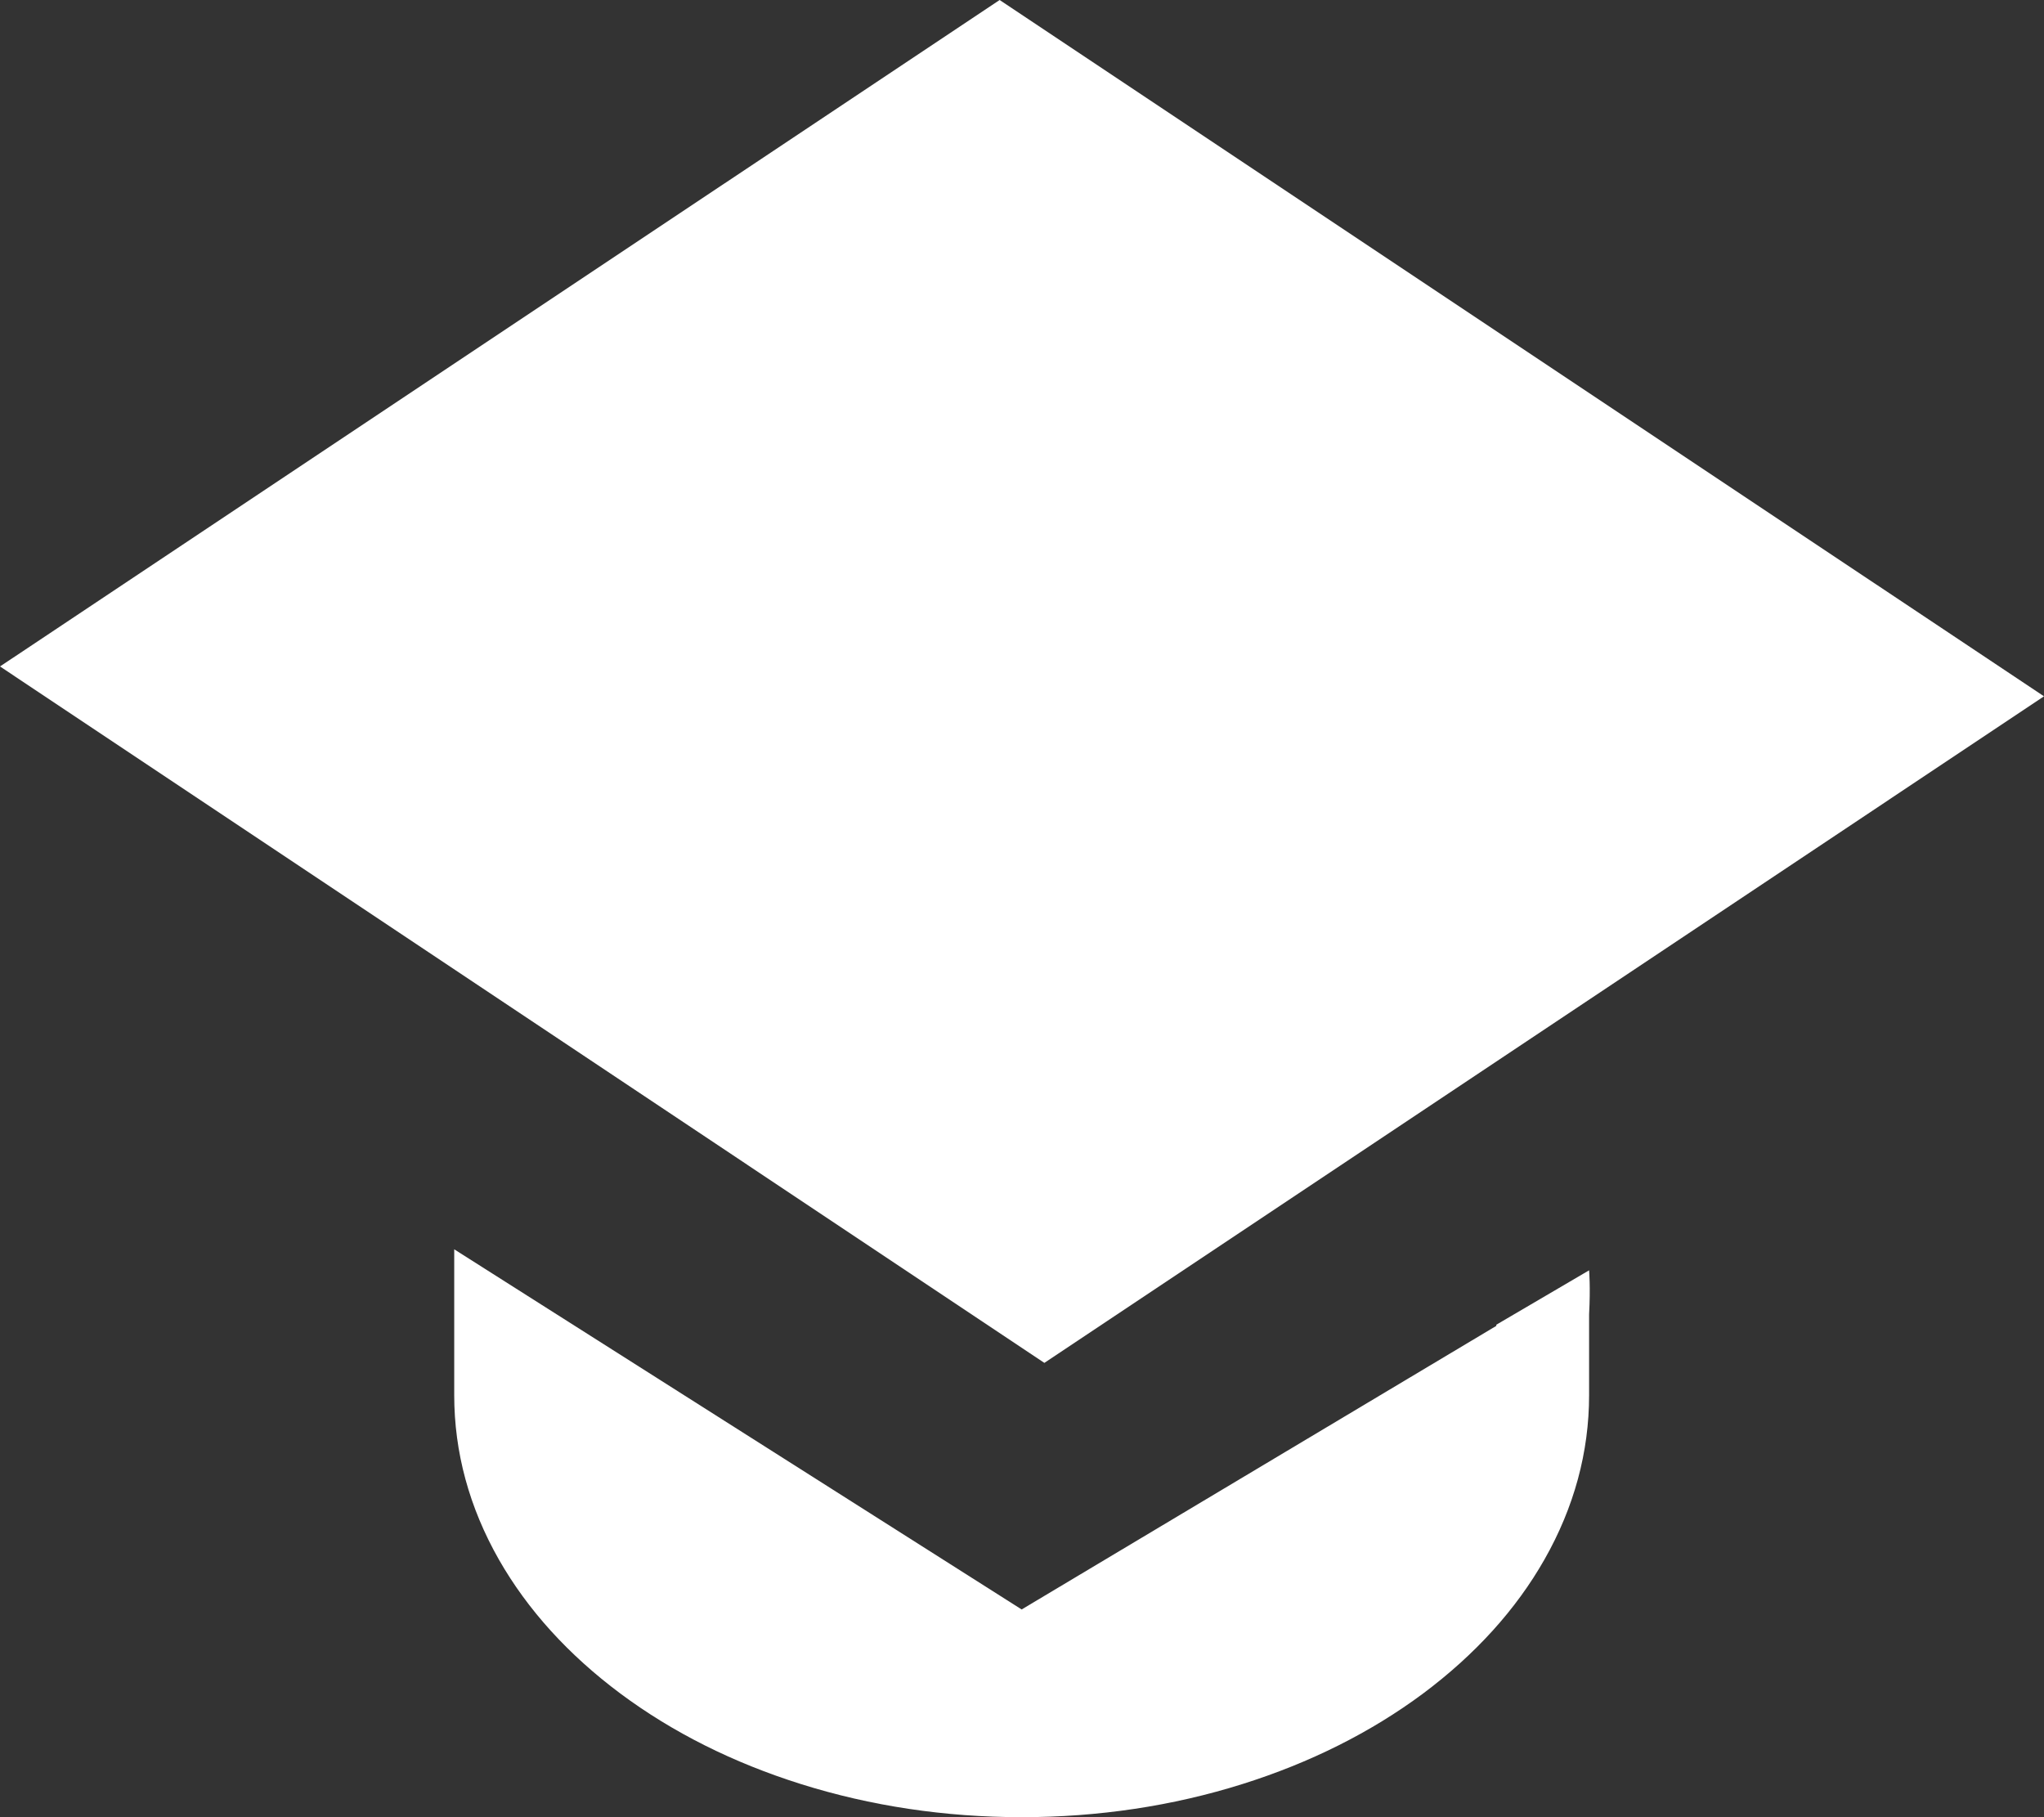 <?xml version="1.0" encoding="UTF-8"?>
<svg width="18px" height="16px" viewBox="0 0 18 16" version="1.1" xmlns="http://www.w3.org/2000/svg" xmlns:xlink="http://www.w3.org/1999/xlink">
    <rect x="0" y="0" width="18" height="16" fill="#333333" stroke="none"/>
    <title>Group 15</title>
    <g id="[SIMBOLI]-Nuovi-Status" stroke="none" stroke-width="1" fill="none" fill-rule="evenodd">
        <g id="ico_categorie" transform="translate(-161, -397)" fill="#FFFFFF">
            <g id="Group-14" transform="translate(68, 135)">
                <g id="Group-15" transform="translate(93, 262)">
                    <g id="shutterstock_1938472126" transform="translate(4, 11)">
                        <path d="M9.177,0.664 L9.177,0.674 L4.997,3.171 L0,0 L0,1.284 C0,1.786 0.132,2.272 0.393,2.731 C0.645,3.173 1.005,3.57 1.464,3.912 C1.922,4.253 2.457,4.521 3.052,4.708 C3.668,4.902 4.323,5 4.997,5 C5.671,5 6.326,4.902 6.942,4.708 C7.537,4.521 8.072,4.253 8.531,3.912 C8.989,3.57 9.35,3.173 9.601,2.731 C9.862,2.272 9.994,1.786 9.994,1.284 L9.994,0.572 C10.007,0.334 9.994,0.185 9.994,0.185 L9.177,0.664 Z" id="Combined-Shape"></path>
                    </g>
                    <polyline id="Fill-1" points="8.803 0 0 5.868 9.197 12 18 6.131 8.803 0"></polyline>
                </g>
            </g>
        </g>
    </g>
</svg>